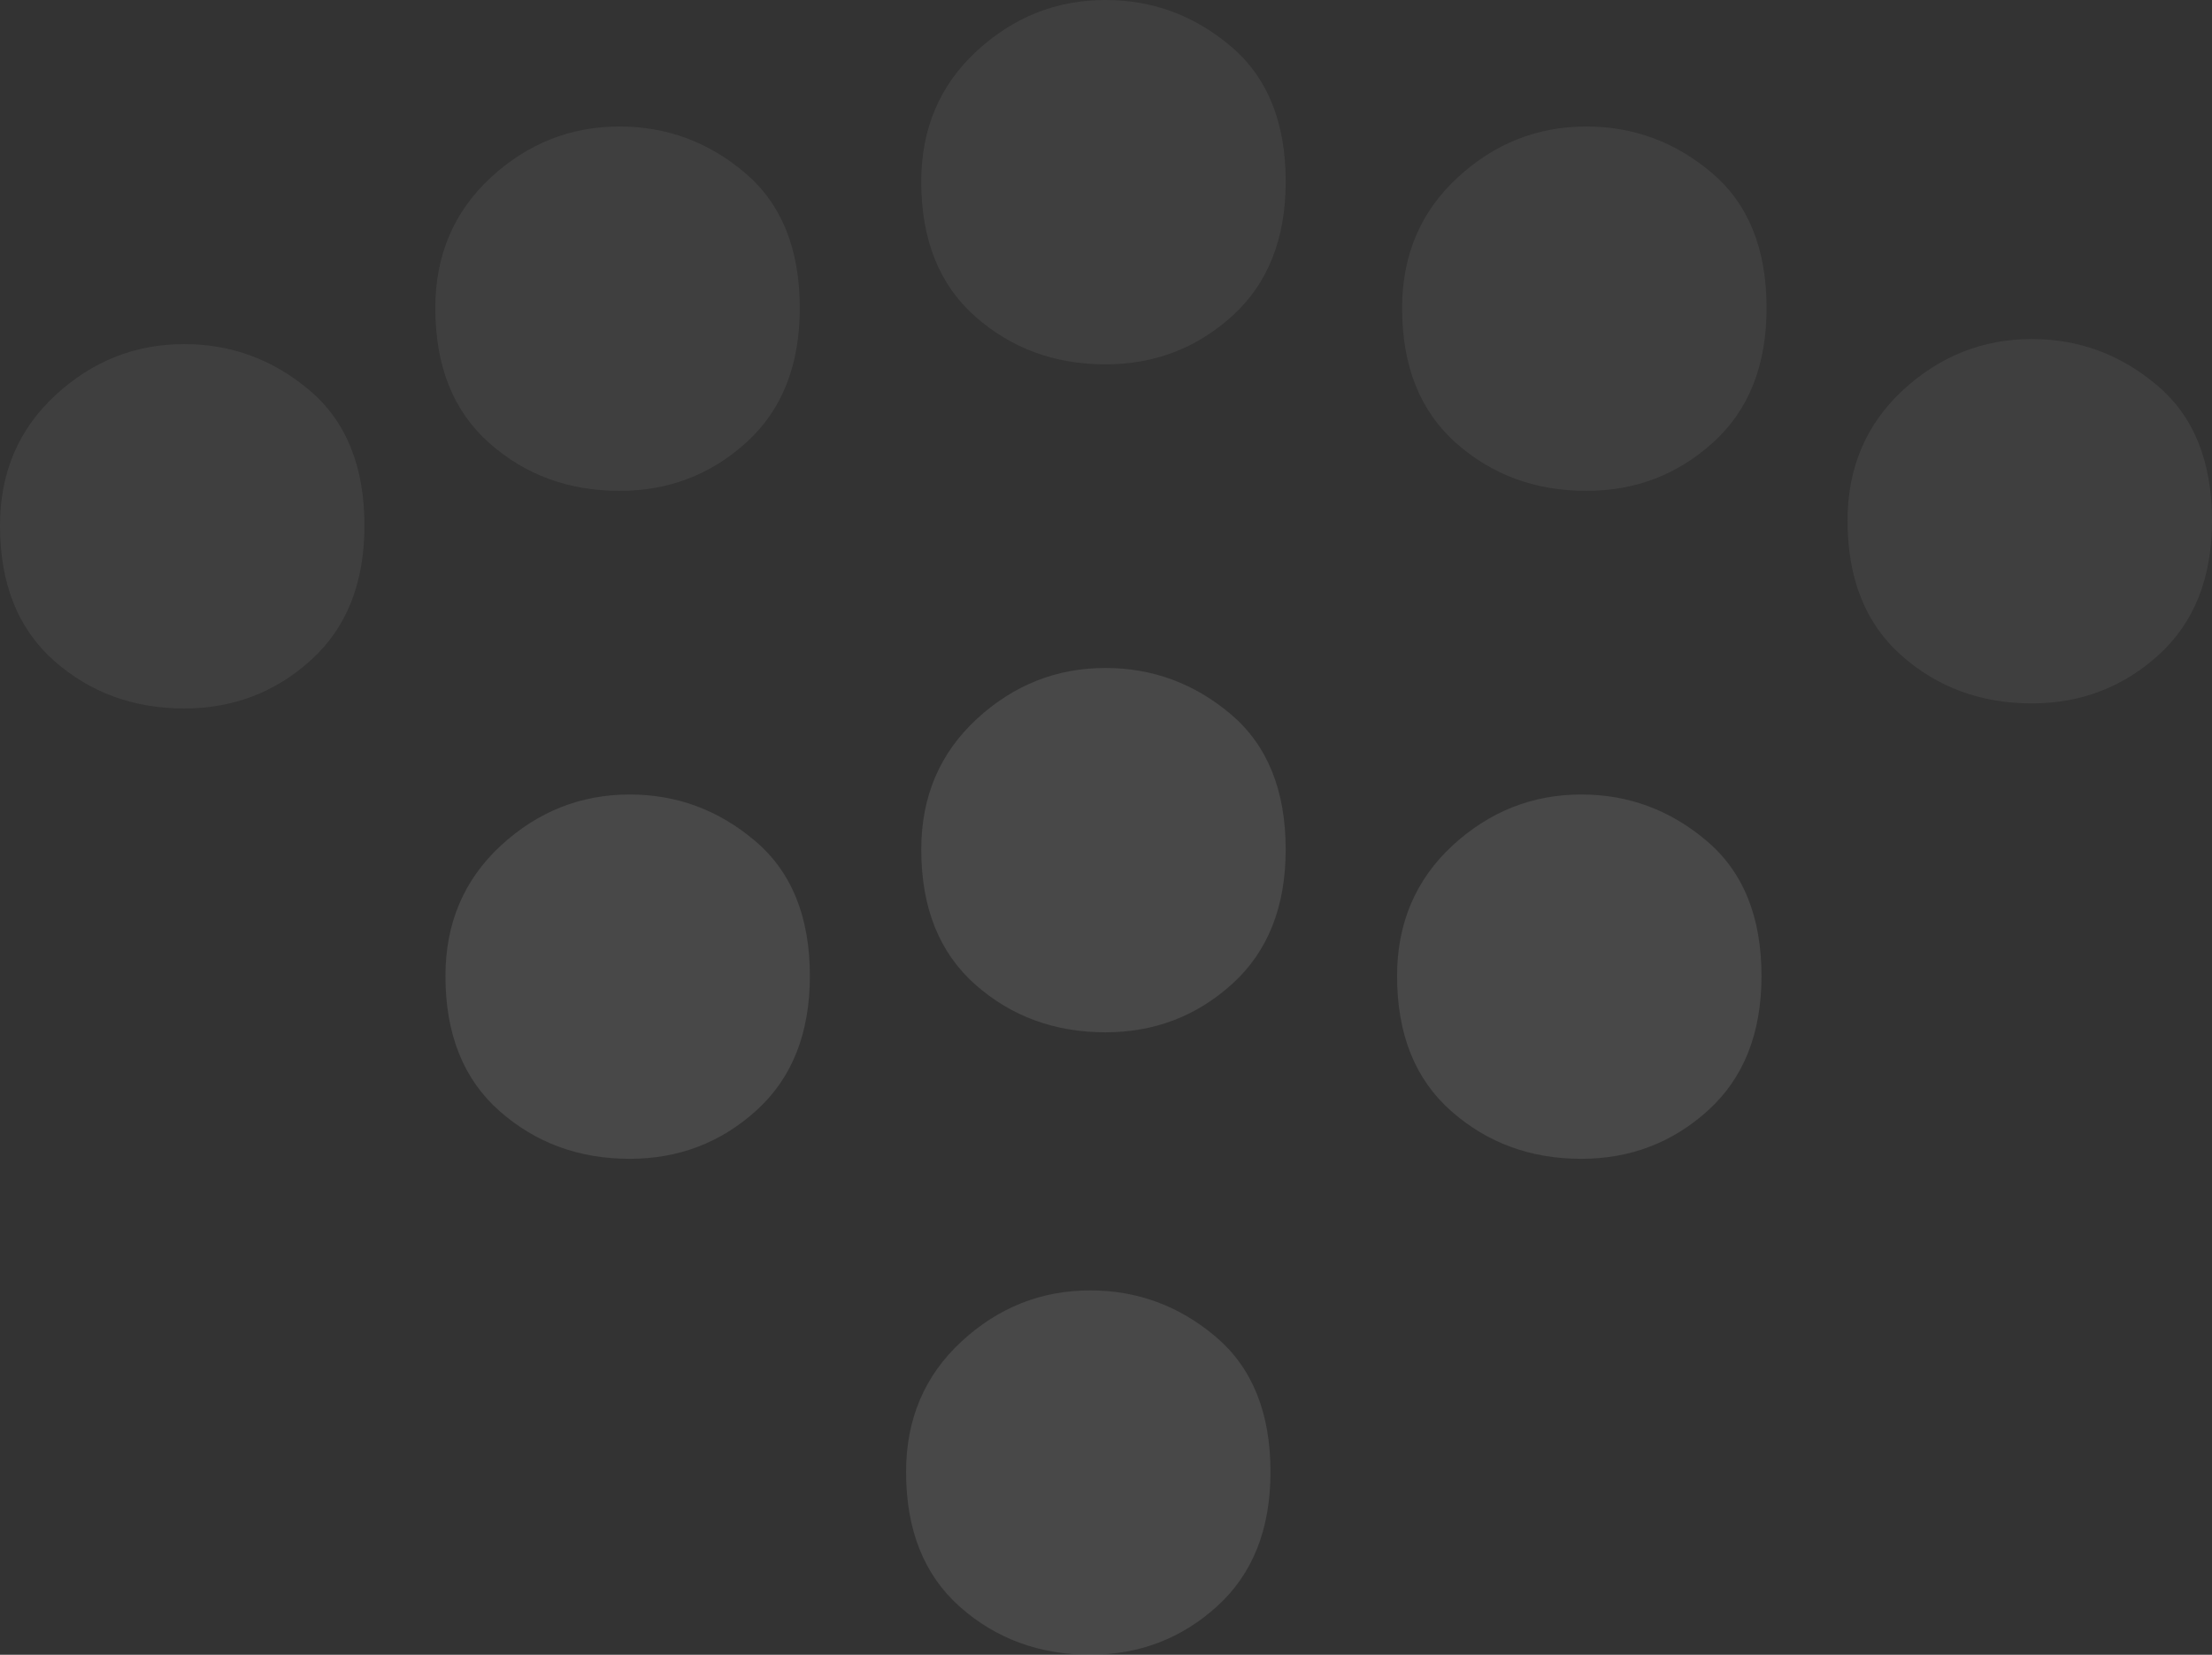 <svg xmlns="http://www.w3.org/2000/svg" xmlns:xlink="http://www.w3.org/1999/xlink" width="437" height="327" viewBox="0 0 437 327"><rect x="0" y="0" width="437" height="327" fill="#333333" stroke="none"/><defs><path id="2ovua" d="M657.394 7287c-10.015 0-18.586-3.135-25.713-9.425-7.118-6.308-10.681-15.216-10.681-26.697 0-10.43 3.648-19.028 10.943-25.777 7.296-6.74 15.783-10.101 25.45-10.101 9.322 0 17.584 3.06 24.804 9.171 7.202 6.12 10.803 15.01 10.803 26.707 0 11.312-3.517 20.173-10.55 26.547-7.033 6.383-15.388 9.575-25.056 9.575"/><path id="2ovub" d="M654.394 7410c-10.015 0-18.586-3.135-25.713-9.425-7.118-6.308-10.681-15.216-10.681-26.697 0-10.43 3.648-19.028 10.943-25.777 7.296-6.74 15.783-10.101 25.45-10.101 9.322 0 17.584 3.06 24.804 9.171 7.202 6.12 10.803 15.01 10.803 26.707 0 11.312-3.517 20.173-10.55 26.547-7.033 6.383-15.388 9.575-25.056 9.575"/><path id="2ovuc" d="M563.394 7312c-10.015 0-18.586-3.153-25.713-9.441-7.127-6.288-10.681-15.194-10.681-26.69 0-10.408 3.648-19.023 10.943-25.771 7.296-6.72 15.783-10.098 25.45-10.098 9.322 0 17.584 3.06 24.795 9.188 7.202 6.1 10.812 14.987 10.812 26.68 0 11.31-3.517 20.187-10.55 26.56-7.033 6.381-15.388 9.572-25.056 9.572"/><path id="2ovud" d="M751.398 7312c-10.023 0-18.593-3.153-25.71-9.441-7.125-6.288-10.688-15.194-10.688-26.672 0-10.426 3.657-19.023 10.942-25.789 7.295-6.72 15.79-10.098 25.456-10.098 9.311 0 17.58 3.06 24.791 9.188 7.201 6.1 10.811 14.987 10.811 26.7 0 11.29-3.516 20.167-10.548 26.54-7.032 6.381-15.387 9.572-25.054 9.572"/><path id="2ovue" d="M561.398 7180c-10.023 0-18.593-3.135-25.71-9.425-7.125-6.308-10.688-15.216-10.688-26.697 0-10.43 3.657-19.028 10.942-25.777 7.295-6.74 15.79-10.101 25.456-10.101 9.311 0 17.58 3.06 24.791 9.171 7.201 6.12 10.811 15.01 10.811 26.707 0 11.312-3.516 20.173-10.548 26.547-7.032 6.383-15.387 9.575-25.054 9.575"/><path id="2ovuf" d="M657.394 7155c-10.015 0-18.586-3.153-25.713-9.441-7.118-6.288-10.681-15.194-10.681-26.672 0-10.426 3.648-19.023 10.943-25.789 7.296-6.72 15.783-10.098 25.45-10.098 9.322 0 17.584 3.06 24.804 9.188 7.202 6.1 10.803 14.987 10.803 26.7 0 11.29-3.517 20.167-10.55 26.54-7.033 6.381-15.388 9.572-25.056 9.572"/><path id="2ovug" d="M475.394 7223c-10.015 0-18.586-3.135-25.713-9.425-7.118-6.308-10.681-15.216-10.681-26.697 0-10.43 3.648-19.028 10.943-25.777 7.296-6.74 15.783-10.101 25.45-10.101 9.322 0 17.584 3.06 24.804 9.171 7.202 6.12 10.803 15.01 10.803 26.707 0 11.312-3.517 20.173-10.55 26.547-7.033 6.383-15.388 9.575-25.056 9.575"/><path id="2ovuh" d="M840.394 7222c-10.015 0-18.586-3.153-25.713-9.441-7.118-6.288-10.681-15.194-10.681-26.672 0-10.426 3.648-19.023 10.943-25.789 7.296-6.72 15.783-10.098 25.45-10.098 9.322 0 17.584 3.06 24.804 9.188 7.202 6.1 10.803 14.987 10.803 26.7 0 11.29-3.517 20.167-10.55 26.54-7.033 6.381-15.388 9.572-25.056 9.572"/><path id="2ovui" d="M752.394 7180c-10.015 0-18.586-3.135-25.713-9.425-7.118-6.308-10.681-15.216-10.681-26.697 0-10.43 3.648-19.028 10.943-25.777 7.296-6.74 15.783-10.101 25.45-10.101 9.322 0 17.584 3.06 24.804 9.171 7.202 6.12 10.803 15.01 10.803 26.707 0 11.312-3.517 20.173-10.55 26.547-7.033 6.383-15.388 9.575-25.056 9.575"/></defs><g><g opacity=".2" transform="translate(-439 -7083)"><g opacity=".5"><use fill="#fff" xlink:href="#2ovua"/></g><g opacity=".5"><use fill="#fff" xlink:href="#2ovub"/></g><g opacity=".5"><use fill="#fff" xlink:href="#2ovuc"/></g><g opacity=".5"><use fill="#fff" xlink:href="#2ovud"/></g><g opacity=".3"><use fill="#fff" xlink:href="#2ovue"/></g><g opacity=".3"><use fill="#fff" xlink:href="#2ovuf"/></g><g opacity=".3"><use fill="#fff" xlink:href="#2ovug"/></g><g opacity=".3"><use fill="#fff" xlink:href="#2ovuh"/></g><g opacity=".3"><use fill="#fff" xlink:href="#2ovui"/></g></g></g></svg>
